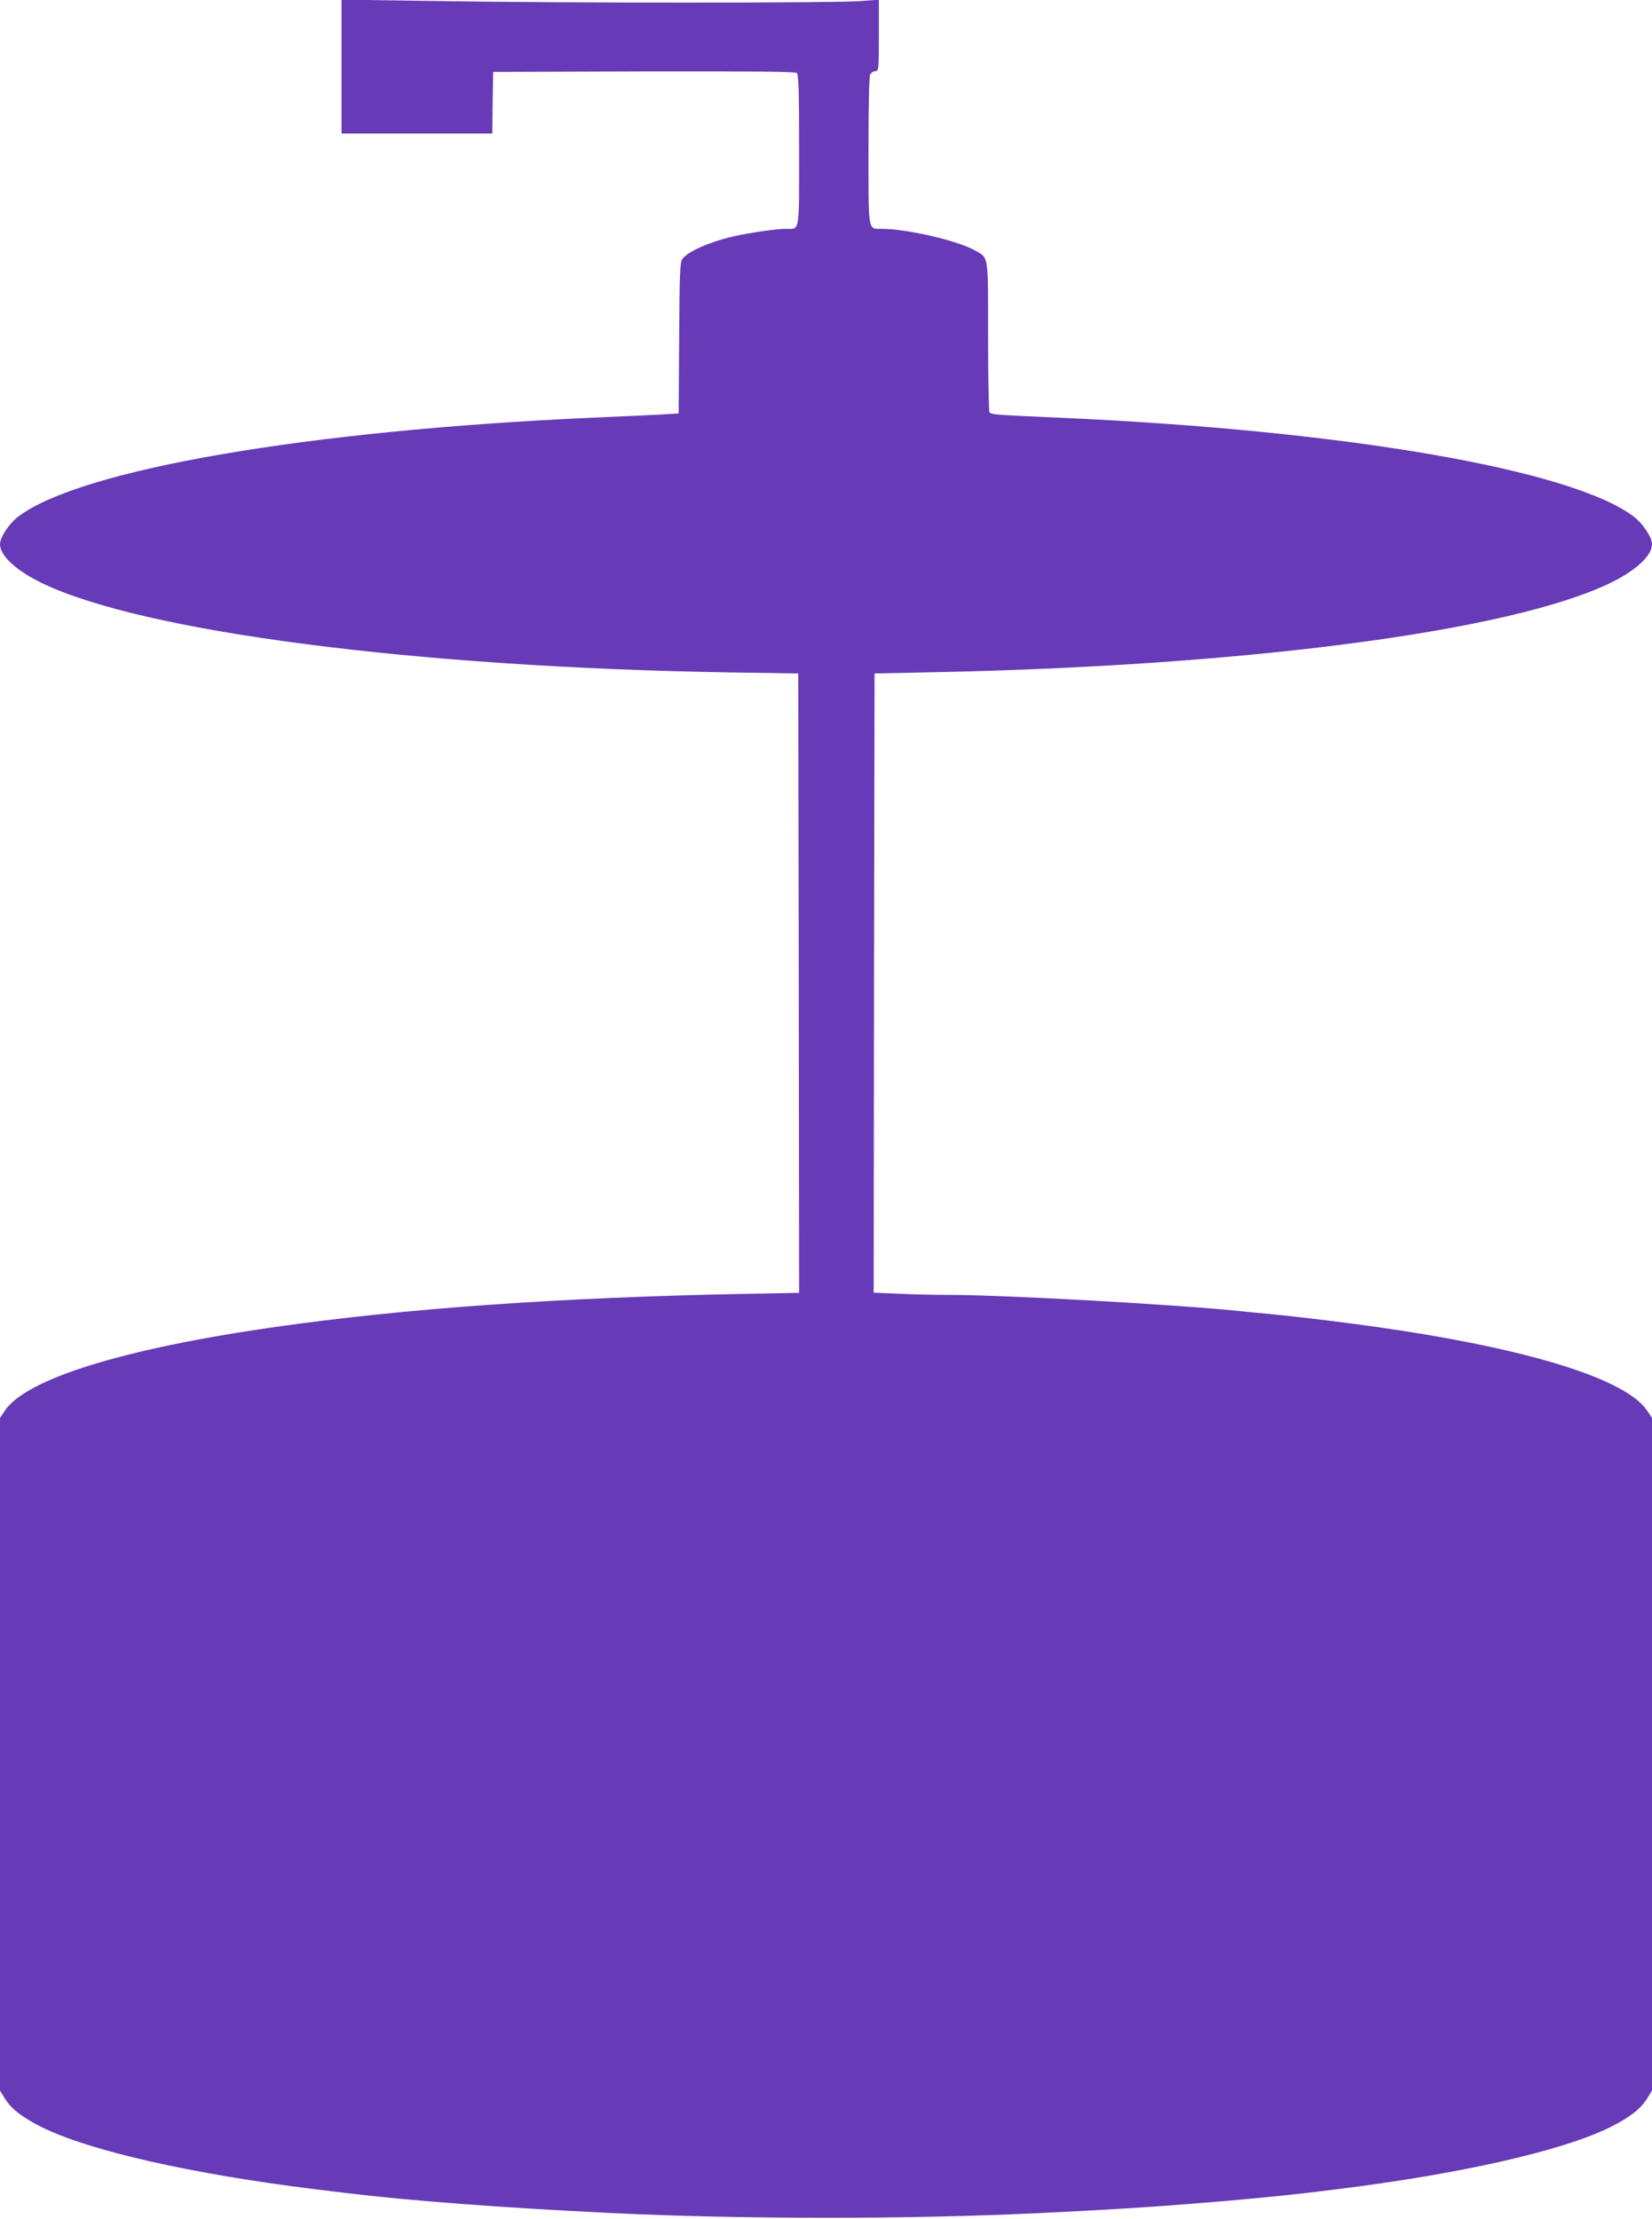 <?xml version="1.0" standalone="no"?>
<!DOCTYPE svg PUBLIC "-//W3C//DTD SVG 20010904//EN"
 "http://www.w3.org/TR/2001/REC-SVG-20010904/DTD/svg10.dtd">
<svg version="1.0" xmlns="http://www.w3.org/2000/svg"
 width="953pt" height="1280pt" viewBox="0 0 953 1280"
 preserveAspectRatio="xMidYMid meet">
<g transform="translate(0,1280) scale(0.1,-0.1)"
fill="#673ab7" stroke="none">
<path d="M1970 12416 l0 -386 435 0 435 0 2 178 3 177 869 3 c634 1 872 -1
882 -9 11 -9 14 -92 14 -445 0 -489 6 -454 -79 -454 -50 0 -215 -24 -302 -44
-140 -33 -266 -89 -294 -132 -12 -19 -15 -90 -17 -456 l-3 -433 -115 -7 c-63
-3 -230 -11 -370 -17 -1652 -73 -2968 -299 -3326 -572 -52 -40 -104 -119 -104
-158 0 -67 93 -153 245 -226 584 -281 2153 -484 3965 -514 l395 -6 3 -1786 2
-1787 -317 -6 c-1056 -20 -1961 -84 -2713 -192 -872 -125 -1431 -299 -1553
-483 l-27 -41 0 -1940 0 -1940 29 -47 c36 -58 99 -107 208 -162 276 -138 867
-272 1588 -361 50 -6 124 -15 165 -20 369 -45 894 -85 1530 -116 760 -37 1730
-37 2490 0 421 21 604 32 910 57 187 14 499 44 620 59 41 5 116 14 165 20 721
89 1312 223 1588 361 109 55 172 104 208 162 l29 47 0 1940 0 1940 -27 41
c-122 184 -681 358 -1553 483 -190 27 -451 59 -625 76 -60 5 -130 12 -155 15
-356 38 -1369 95 -1690 95 -85 0 -219 3 -298 7 l-142 6 2 1786 3 1786 335 7
c1806 36 3329 236 3905 513 152 73 245 159 245 226 0 39 -52 118 -104 158
-356 272 -1664 498 -3306 571 -381 17 -403 18 -412 32 -4 7 -8 204 -8 438 0
476 4 450 -73 494 -98 57 -396 126 -541 126 -80 0 -76 -22 -76 451 0 271 4
427 10 440 6 10 20 19 30 19 19 0 20 8 20 206 l0 206 -102 -8 c-133 -12 -1731
-12 -2445 0 l-553 8 0 -386z"/>
</g>
</svg>
